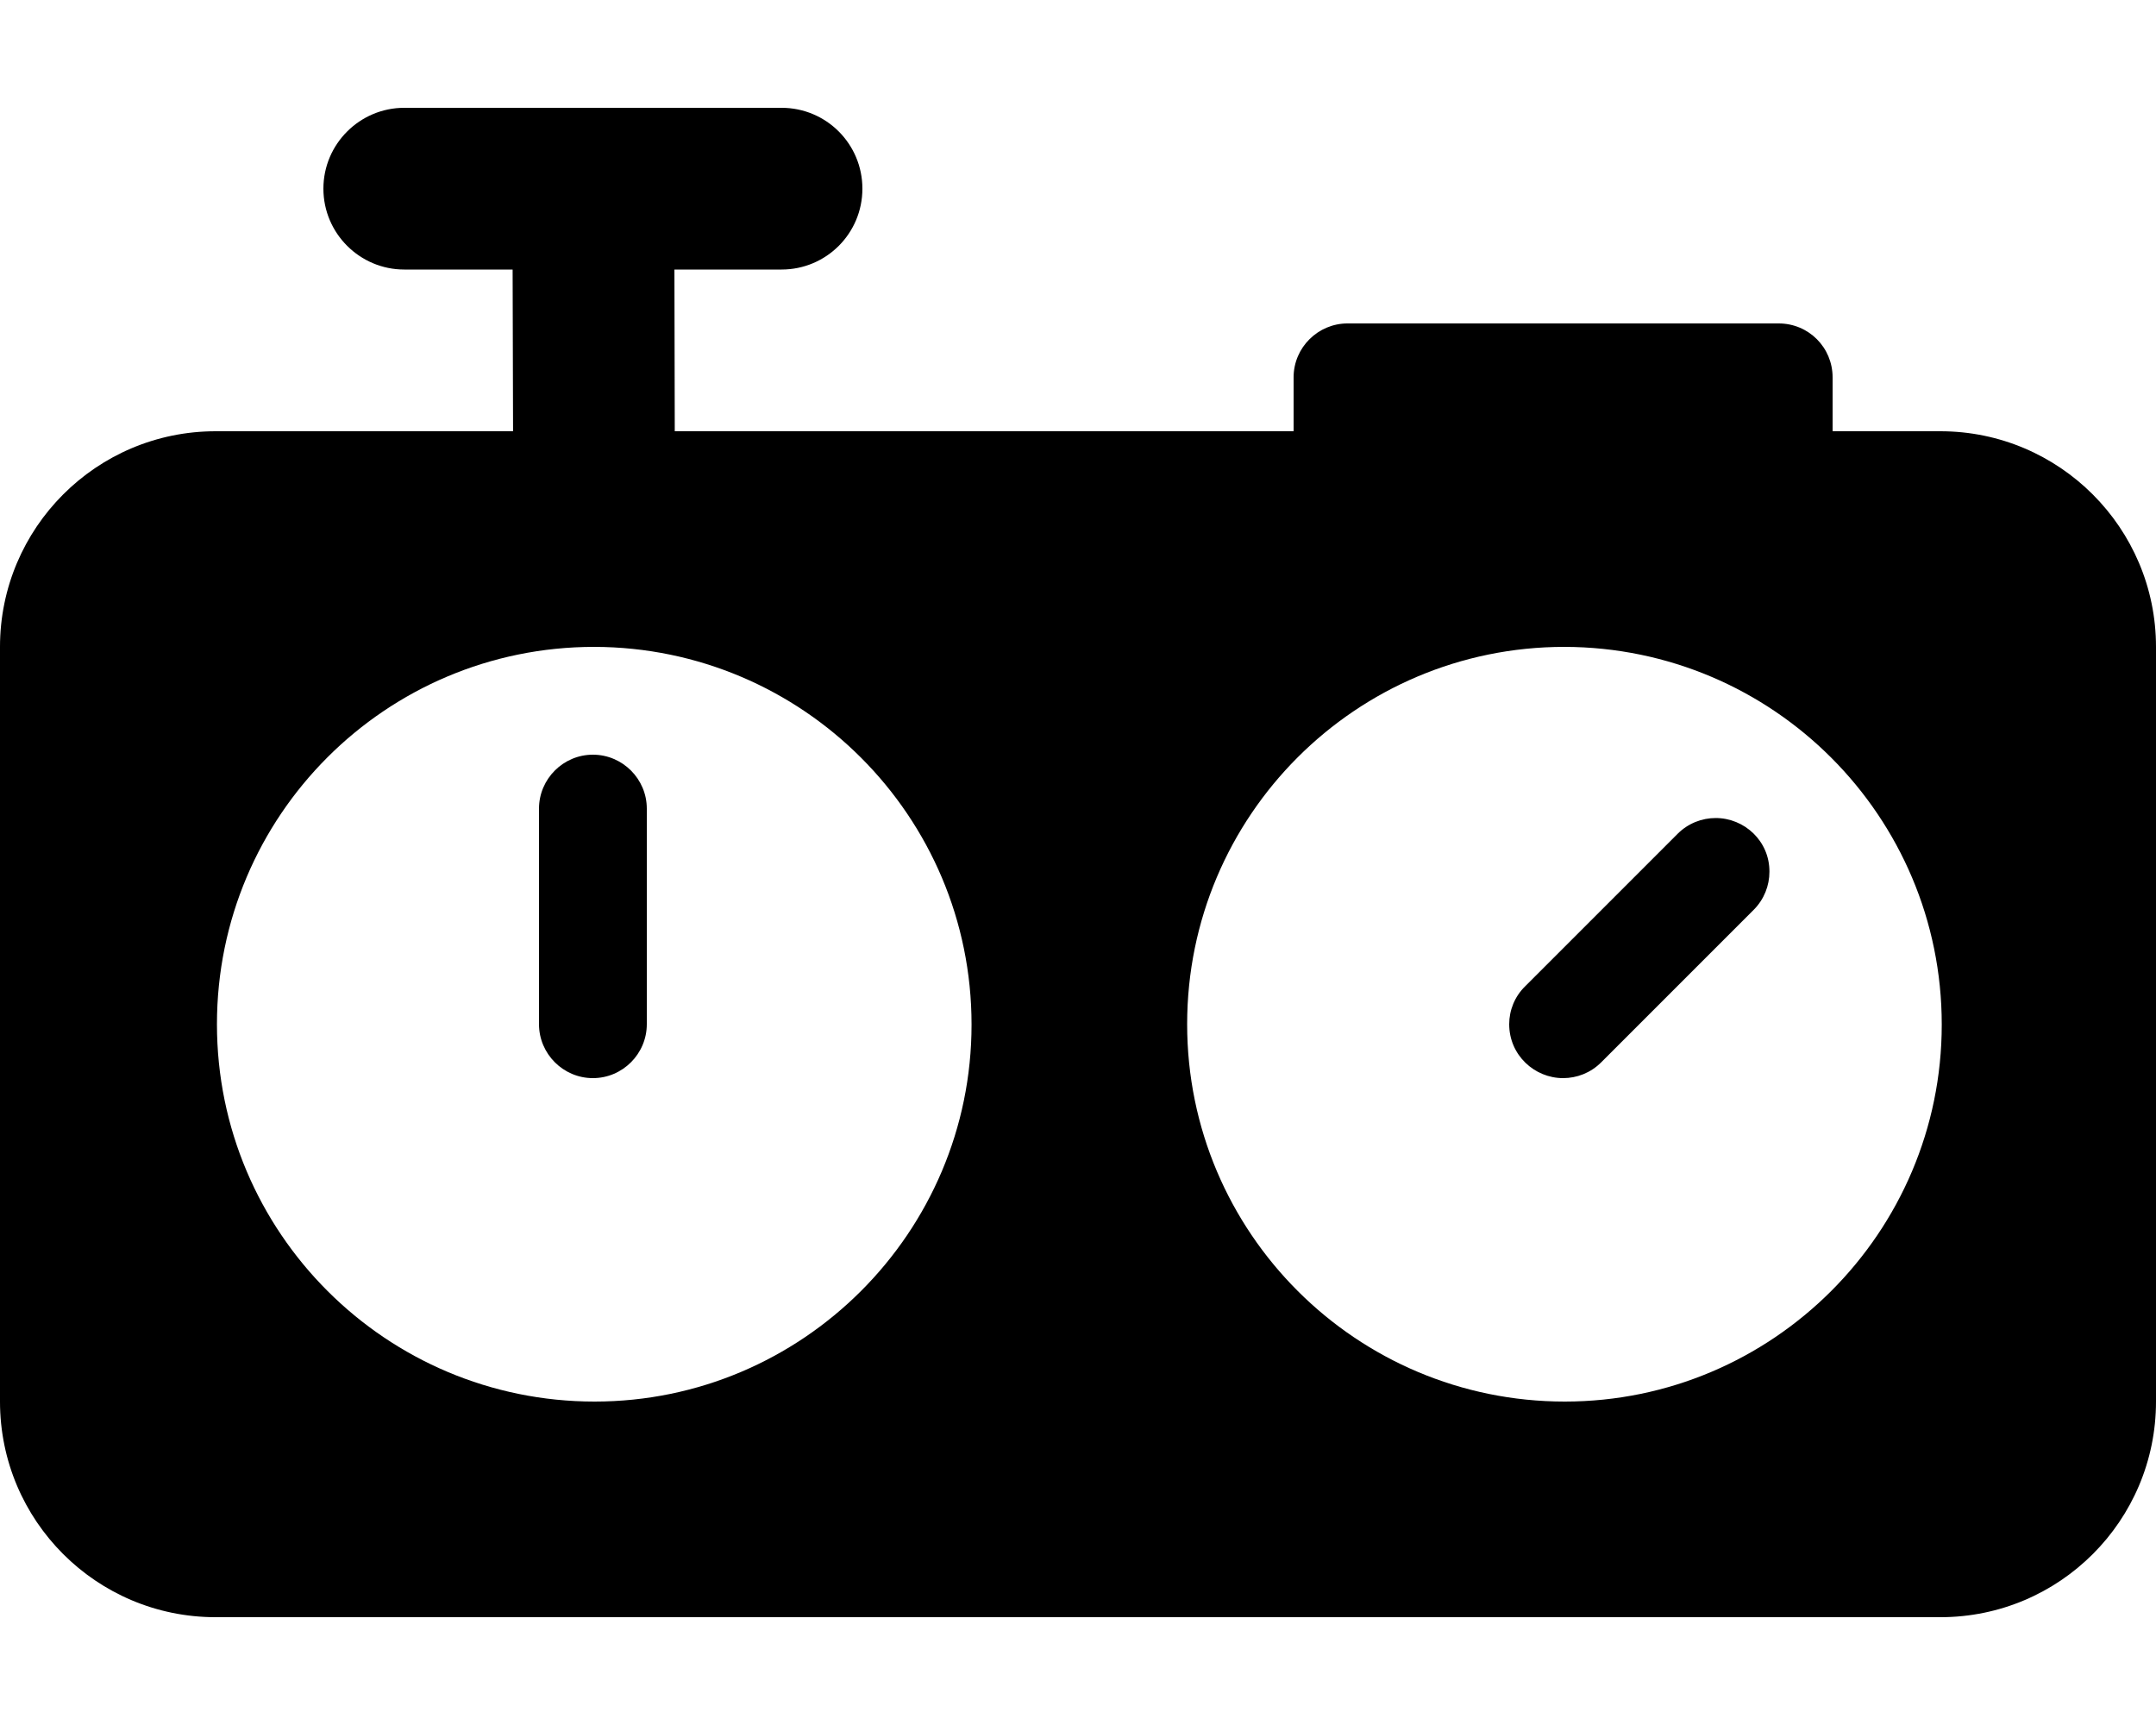 <svg xmlns="http://www.w3.org/2000/svg" viewBox="0 0 640 512"><!--! Font Awesome Pro 6.0.0-beta2 by @fontawesome - https://fontawesome.com License - https://fontawesome.com/license (Commercial License) --><path d="M576 128h-32l0-16c0-8.875-7.125-16-16-16h-128C391.3 96 384 103.1 384 112V128H200.3L200.2 80H232C245.3 80 256 69.25 256 56S245.3 32 232 32h-112C106.8 32 96 42.75 96 56S106.8 80 120 80h32.17L152.3 128H64C28.65 128 0 156.7 0 192v224c0 35.35 28.65 64 64 64h512c35.35 0 64-28.65 64-64V192C640 156.7 611.3 128 576 128zM176.5 416c-61.87 0-112.1-50.13-112.1-112S114.5 192 176.4 192c61.88 .125 112 50.25 112 112.1C288.4 365.9 238.1 416 176.5 416zM464.5 416c-61.88 0-112.1-50.13-112.1-112s50.13-112 112-112c61.88 .125 112 50.25 112 112.1C576.4 365.9 526.1 416 464.5 416zM176 224C167.2 224 160 231.2 160 240v64C160 312.8 167.2 320 176 320S192 312.8 192 304v-64C192 231.2 184.8 224 176 224zM509.3 242.8c-4.094 0-8.188 1.562-11.31 4.688l-45.25 45.25C449.6 295.8 448 299.9 448 304c0 9.139 7.473 16 16 16c4.094 0 8.188-1.562 11.31-4.688l45.25-45.25c3.125-3.125 4.688-7.219 4.688-11.31C525.3 249.6 517.8 242.8 509.3 242.8z"/></svg>